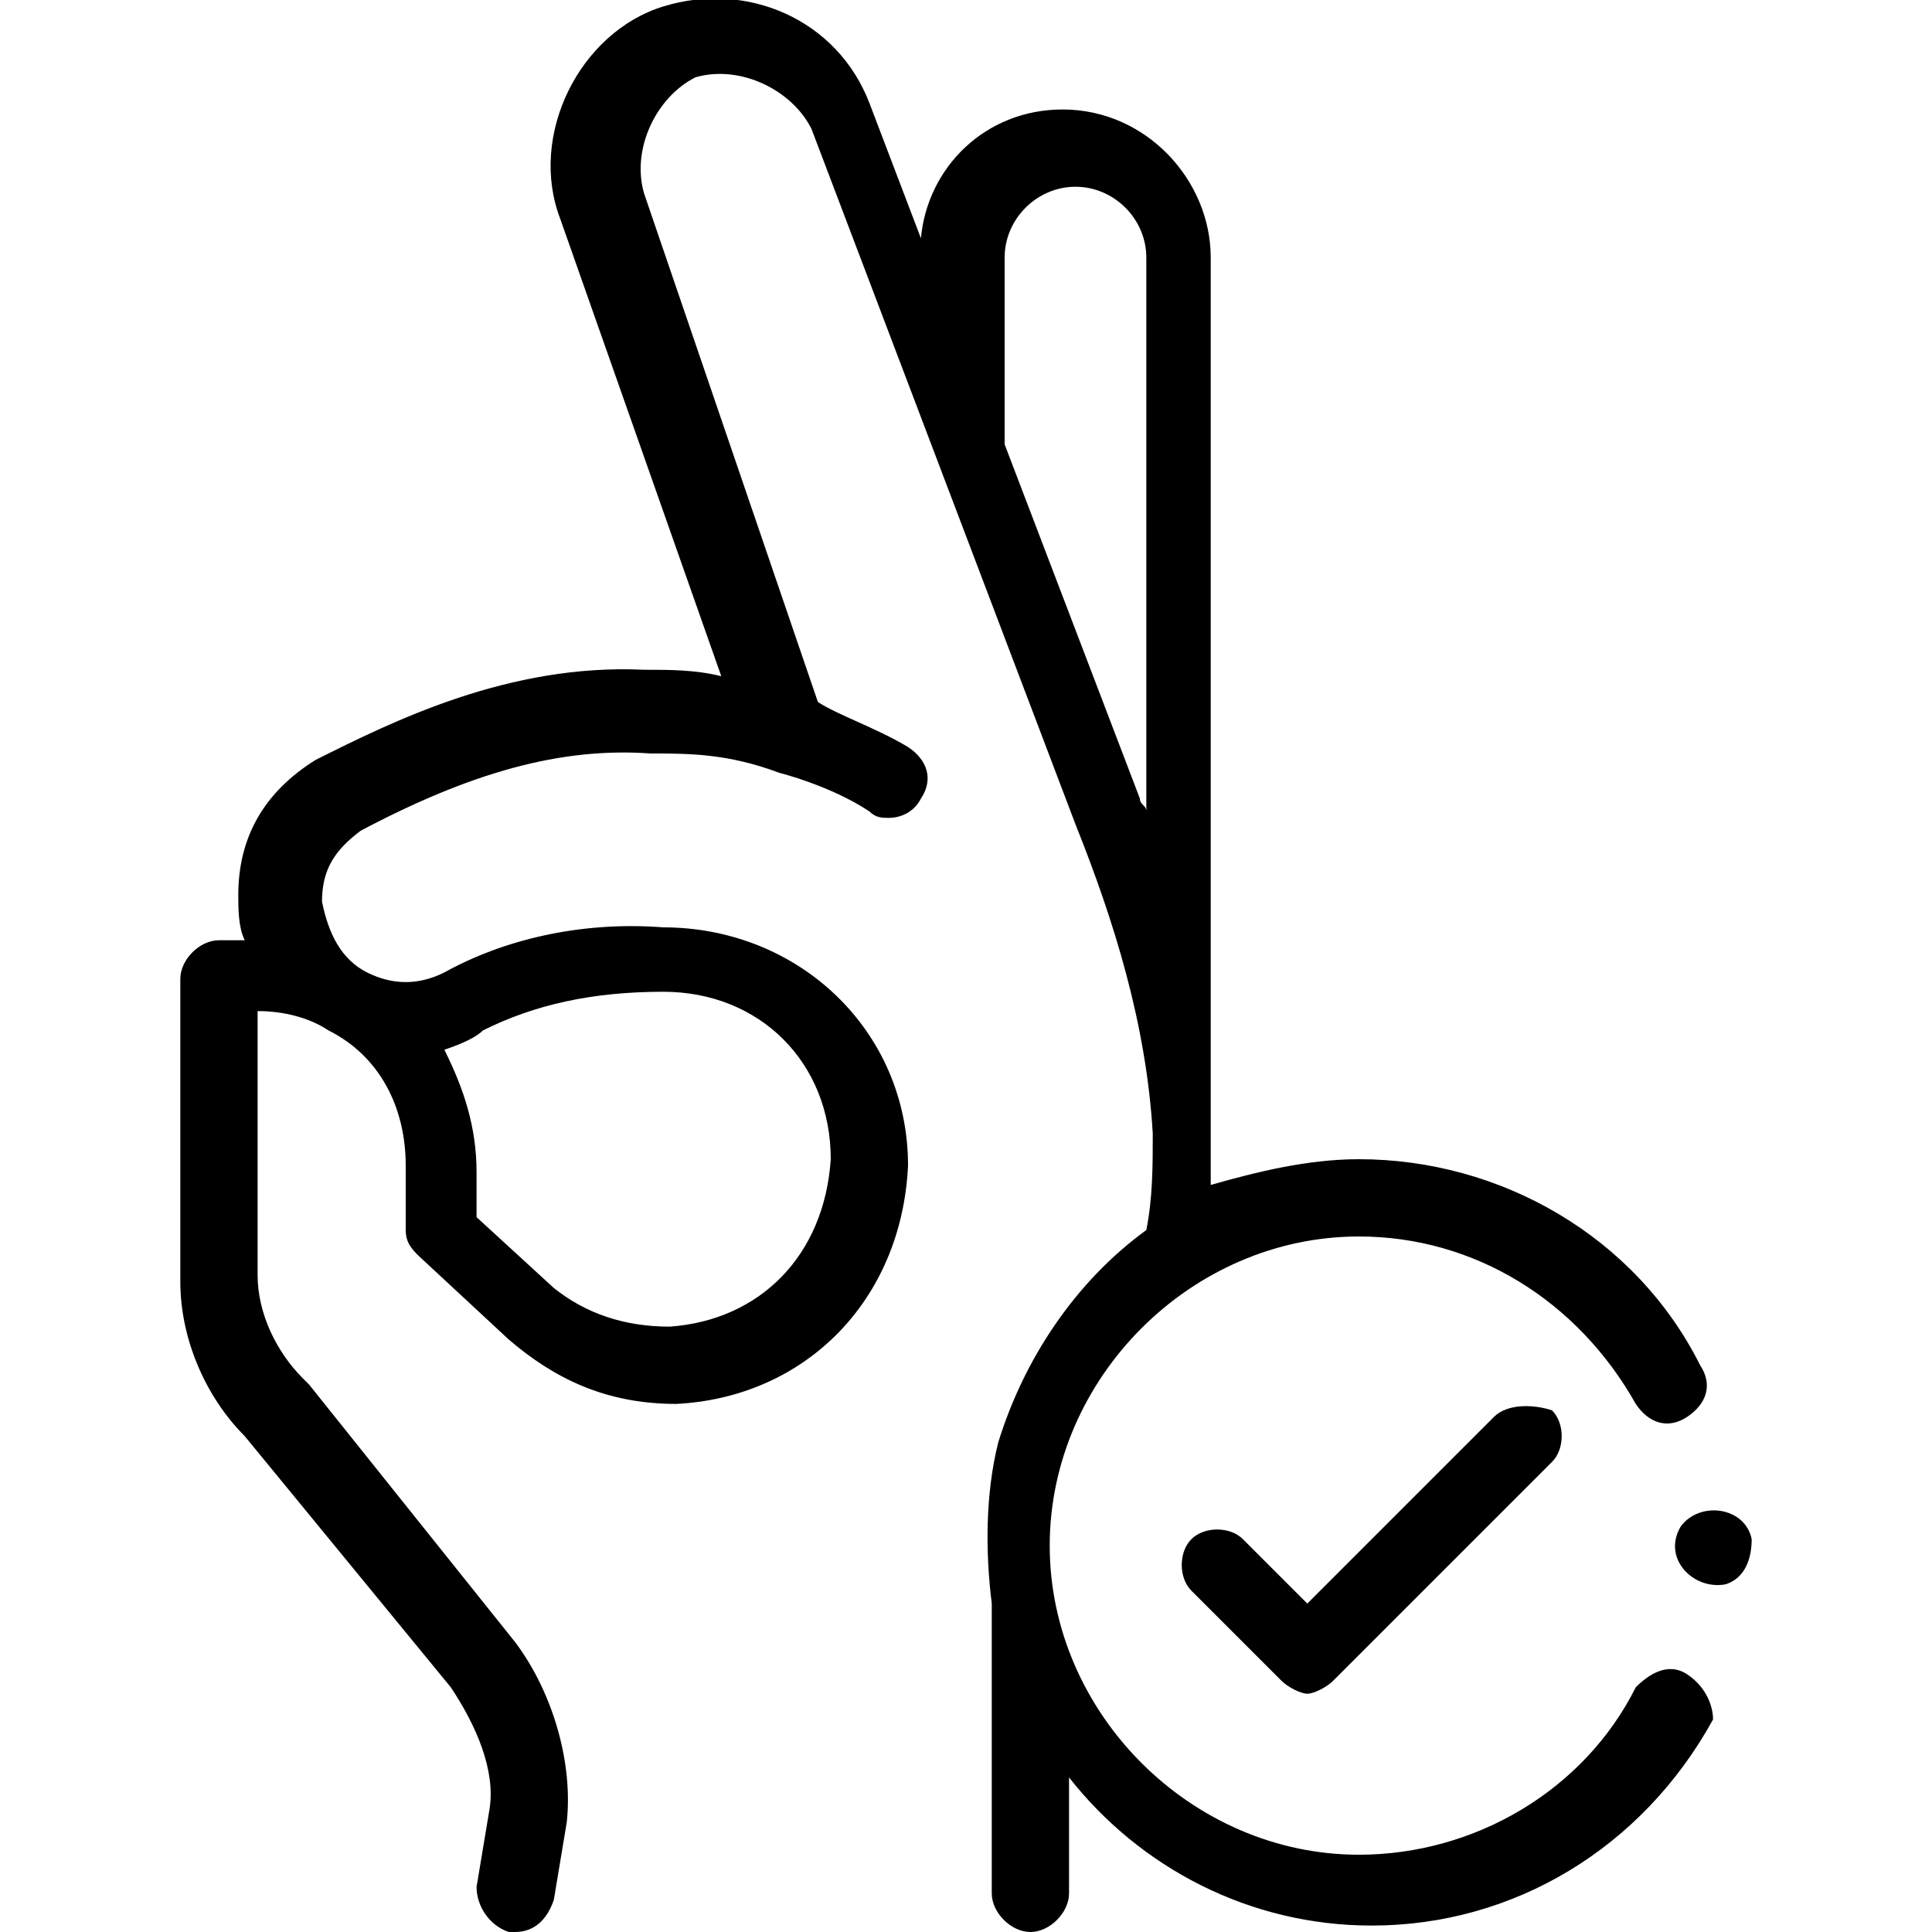 <?xml version="1.0" encoding="utf-8"?>
<!-- Generator: Adobe Illustrator 26.5.0, SVG Export Plug-In . SVG Version: 6.00 Build 0)  -->
<svg version="1.1" id="Capa_1" xmlns="http://www.w3.org/2000/svg" xmlns:xlink="http://www.w3.org/1999/xlink" x="0px" y="0px"
	 viewBox="0 0 30 30" style="enable-background:new 0 0 30 30;" xml:space="preserve">
<g>
	<g>
		<path d="M26.2,26c-0.3-0.2-0.6,0-0.8,0.2c-0.8,1.6-2.5,2.6-4.3,2.6c-2.6,0-4.8-2.2-4.8-4.8c0-2.6,2.2-4.8,4.8-4.8
			c1.8,0,3.4,1,4.3,2.6c0.2,0.3,0.5,0.4,0.8,0.2c0.3-0.2,0.4-0.5,0.2-0.8c-1-2-3.1-3.2-5.3-3.2c-0.8,0-1.6,0.2-2.3,0.4
			c0-0.3,0-0.7,0-1V4c0-1.2-1-2.3-2.3-2.3c-1.2,0-2.1,0.9-2.2,2l-0.8-2.1c-0.5-1.3-1.9-1.9-3.2-1.5c-1.3,0.4-2.1,2-1.6,3.3l2.5,7.1
			c-0.4-0.1-0.8-0.1-1.2-0.1c-2.1-0.1-3.9,0.8-5.1,1.4c0,0,0,0,0,0c-0.8,0.5-1.2,1.2-1.2,2.1c0,0,0,0,0,0c0,0.2,0,0.5,0.1,0.7H3.4
			c-0.3,0-0.6,0.3-0.6,0.6v4.7c0,0.9,0.4,1.8,1,2.4L7,26.2c0.4,0.6,0.7,1.3,0.6,1.9l-0.2,1.2c0,0.3,0.2,0.6,0.5,0.7c0,0,0.1,0,0.1,0
			c0.3,0,0.5-0.2,0.6-0.5l0.2-1.2c0.1-0.9-0.2-2-0.8-2.8c0,0,0,0,0,0l-3.2-4c0,0,0,0-0.1-0.1c-0.4-0.4-0.7-1-0.7-1.6v-4.1h0
			c0.4,0,0.8,0.1,1.1,0.3c0.8,0.4,1.2,1.2,1.2,2.1v1c0,0.2,0.1,0.3,0.2,0.4l1.4,1.3c0.7,0.6,1.5,1,2.6,1c0,0,0,0,0,0
			c2-0.1,3.5-1.6,3.6-3.7c0,0,0,0,0,0c0-2.1-1.7-3.7-3.8-3.7c-1.3-0.1-2.5,0.2-3.4,0.7c-0.4,0.2-0.8,0.2-1.2,0
			c-0.4-0.2-0.6-0.6-0.7-1.1c0-0.5,0.2-0.8,0.6-1.1c1.7-0.9,3.1-1.3,4.5-1.2c0,0,0,0,0,0c0.6,0,1.2,0,2,0.3c0,0,0,0,0,0
			c0,0,0.8,0.2,1.4,0.6c0.1,0.1,0.2,0.1,0.3,0.1c0.2,0,0.4-0.1,0.5-0.3c0.2-0.3,0.1-0.6-0.2-0.8c-0.5-0.3-1.1-0.5-1.4-0.7L10,3
			c-0.2-0.7,0.2-1.5,0.8-1.8C11.5,1,12.3,1.4,12.6,2l4.1,10.8c0.6,1.5,1.1,3.1,1.2,4.8c0,0.5,0,1-0.1,1.5c-1.1,0.8-1.9,2-2.3,3.3
			c-0.2,0.8-0.2,1.7-0.1,2.5v4.5c0,0.3,0.3,0.6,0.6,0.6s0.6-0.3,0.6-0.6v-1.8c1.1,1.4,2.8,2.3,4.7,2.3c2.2,0,4.2-1.2,5.3-3.2
			C26.6,26.5,26.5,26.2,26.2,26L26.2,26z M7.5,16C7.5,16,7.5,16,7.5,16c0.8-0.4,1.7-0.6,2.8-0.6c0,0,0,0,0,0c1.5,0,2.6,1.1,2.6,2.6
			c-0.1,1.5-1.1,2.5-2.5,2.6c-0.7,0-1.3-0.2-1.8-0.6l-1.2-1.1v-0.7c0-0.7-0.2-1.3-0.5-1.9C7.2,16.2,7.4,16.1,7.5,16L7.5,16z
			 M15.6,6.9V4c0-0.6,0.5-1.1,1.1-1.1s1.1,0.5,1.1,1.1v8.6c0-0.1-0.1-0.1-0.1-0.2L15.6,6.9z"/>
		<path d="M23.2,22l-2.9,2.9l-1-1c-0.2-0.2-0.6-0.2-0.8,0c-0.2,0.2-0.2,0.6,0,0.8l1.4,1.4c0.1,0.1,0.3,0.2,0.4,0.2s0.3-0.1,0.4-0.2
			l3.4-3.4c0.2-0.2,0.2-0.6,0-0.8C23.8,21.8,23.4,21.8,23.2,22L23.2,22z"/>
		<path d="M27.2,23.9c-0.1-0.5-0.8-0.6-1.1-0.2c-0.3,0.5,0.2,1,0.7,0.9C27.1,24.5,27.2,24.2,27.2,23.9L27.2,23.9z"/>
	</g>
</g>
</svg>
